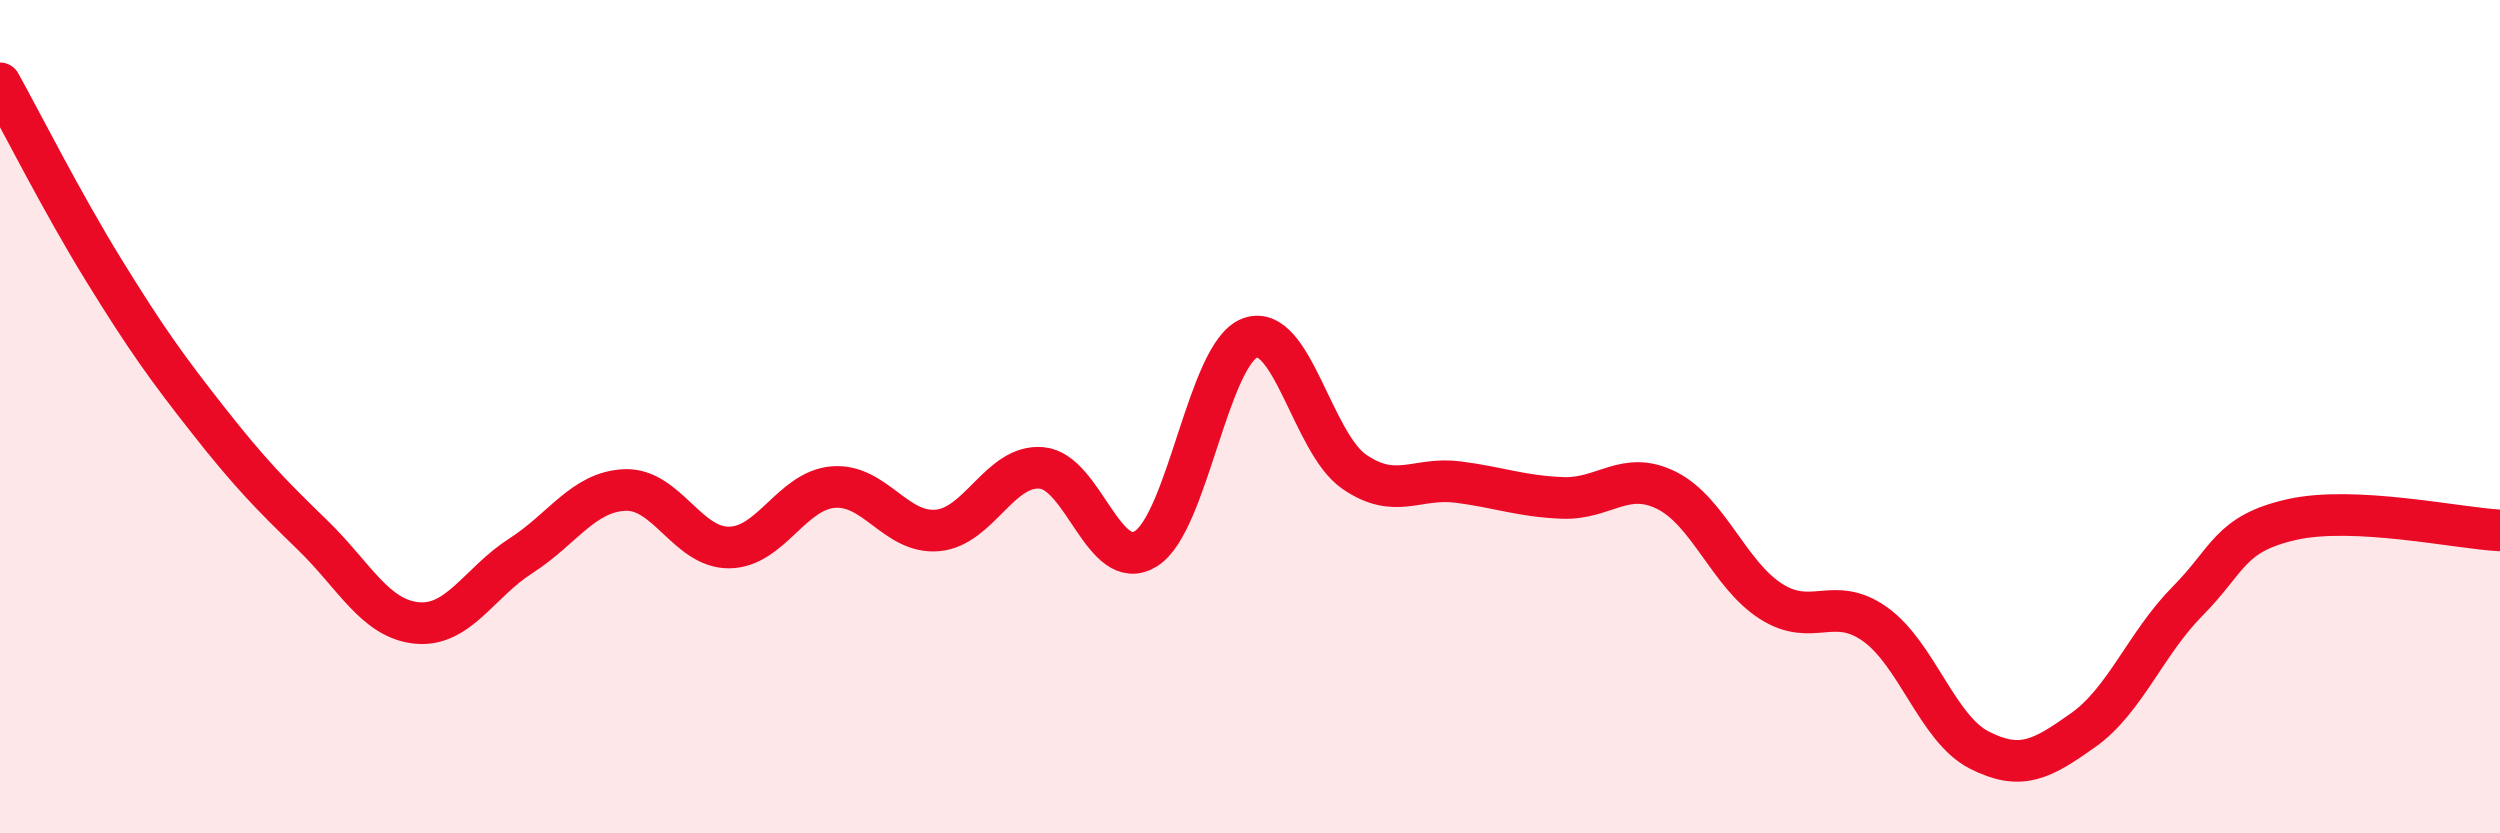 
    <svg width="60" height="20" viewBox="0 0 60 20" xmlns="http://www.w3.org/2000/svg">
      <path
        d="M 0,2 C 0.5,2.9 1.5,4.88 2.5,6.5 C 3.5,8.12 4,8.82 5,10.09 C 6,11.36 6.5,11.87 7.5,12.84 C 8.5,13.81 9,14.85 10,14.95 C 11,15.05 11.5,13.98 12.5,13.34 C 13.5,12.7 14,11.8 15,11.76 C 16,11.72 16.5,13.15 17.5,13.14 C 18.5,13.13 19,11.77 20,11.69 C 21,11.61 21.5,12.82 22.5,12.73 C 23.5,12.64 24,11.14 25,11.23 C 26,11.32 26.5,13.79 27.5,13.17 C 28.5,12.55 29,8.48 30,8.11 C 31,7.74 31.5,10.63 32.5,11.32 C 33.5,12.01 34,11.44 35,11.57 C 36,11.7 36.5,11.91 37.5,11.95 C 38.5,11.99 39,11.27 40,11.77 C 41,12.27 41.5,13.79 42.5,14.43 C 43.5,15.07 44,14.27 45,14.98 C 46,15.69 46.5,17.49 47.5,18 C 48.5,18.51 49,18.23 50,17.52 C 51,16.81 51.5,15.44 52.5,14.43 C 53.5,13.42 53.5,12.81 55,12.47 C 56.5,12.13 59,12.68 60,12.73L60 20L0 20Z"
        fill="#EB0A25"
        opacity="0.1"
        stroke-linecap="round"
        stroke-linejoin="round"
      />
      <path
        d="M 0,2 C 0.5,2.9 1.5,4.88 2.5,6.5 C 3.5,8.12 4,8.82 5,10.09 C 6,11.36 6.5,11.87 7.5,12.84 C 8.5,13.81 9,14.85 10,14.95 C 11,15.05 11.5,13.98 12.5,13.34 C 13.5,12.7 14,11.8 15,11.76 C 16,11.72 16.5,13.15 17.5,13.14 C 18.5,13.13 19,11.77 20,11.69 C 21,11.61 21.5,12.82 22.5,12.73 C 23.5,12.64 24,11.14 25,11.23 C 26,11.32 26.5,13.79 27.5,13.17 C 28.5,12.55 29,8.48 30,8.11 C 31,7.74 31.5,10.63 32.5,11.32 C 33.5,12.01 34,11.44 35,11.57 C 36,11.7 36.5,11.91 37.5,11.95 C 38.5,11.99 39,11.27 40,11.77 C 41,12.27 41.5,13.79 42.5,14.43 C 43.5,15.07 44,14.27 45,14.98 C 46,15.69 46.5,17.49 47.5,18 C 48.5,18.51 49,18.23 50,17.52 C 51,16.81 51.5,15.44 52.5,14.43 C 53.5,13.42 53.5,12.81 55,12.47 C 56.5,12.13 59,12.68 60,12.73"
        stroke="#EB0A25"
        stroke-width="1"
        fill="none"
        stroke-linecap="round"
        stroke-linejoin="round"
      />
    </svg>
  